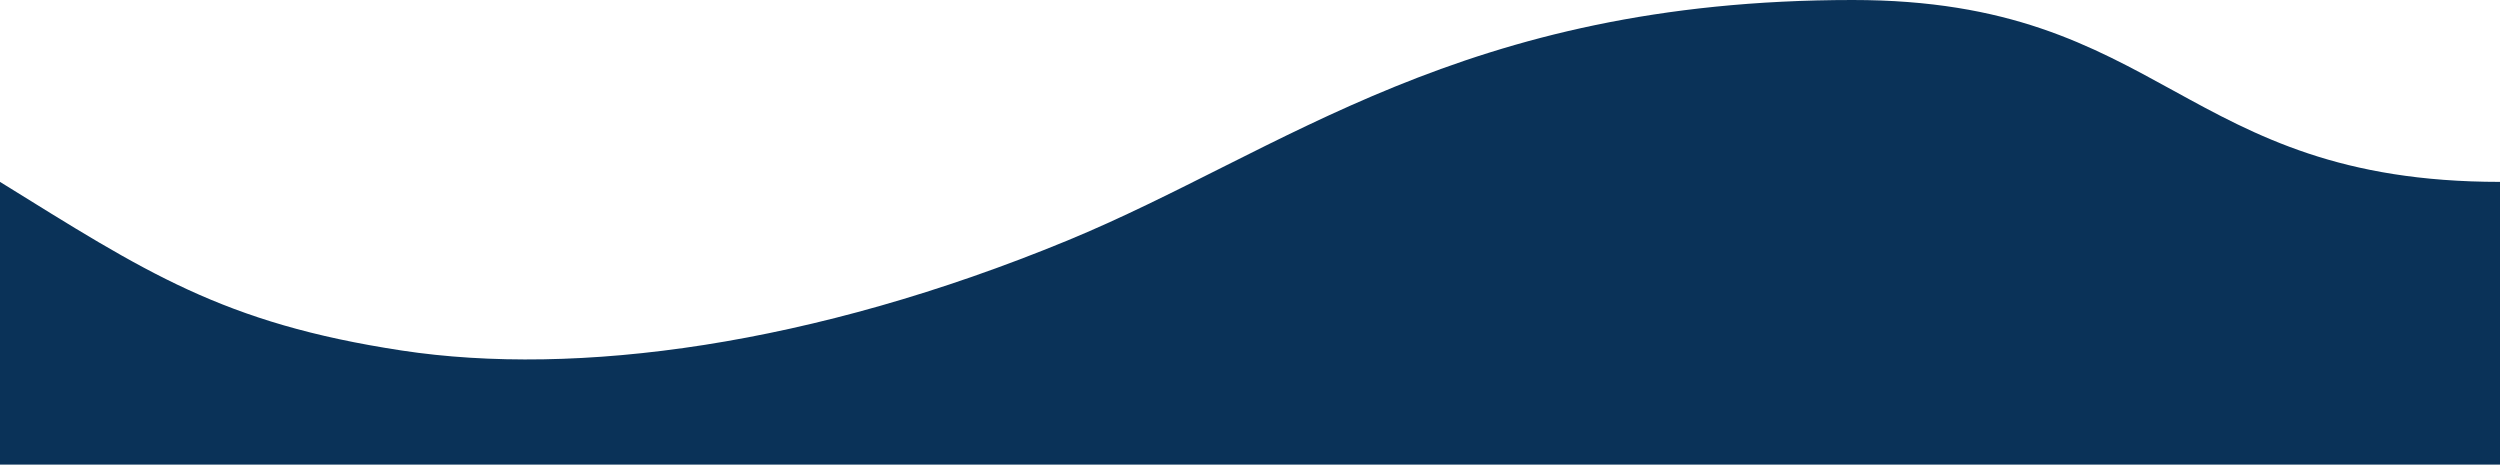 <svg xmlns="http://www.w3.org/2000/svg" width="1512" height="281" viewBox="0 0 1512 281" fill="none"><path d="M243 212C134.5 195.5 88 164.5 0 110V281H1512V110C1319 110 1309.71 0 1120.5 0C883.983 0 776.5 91.5 645.5 145.5C491.269 209.076 348.492 228.043 243 212Z" fill="#0A3258"></path></svg>